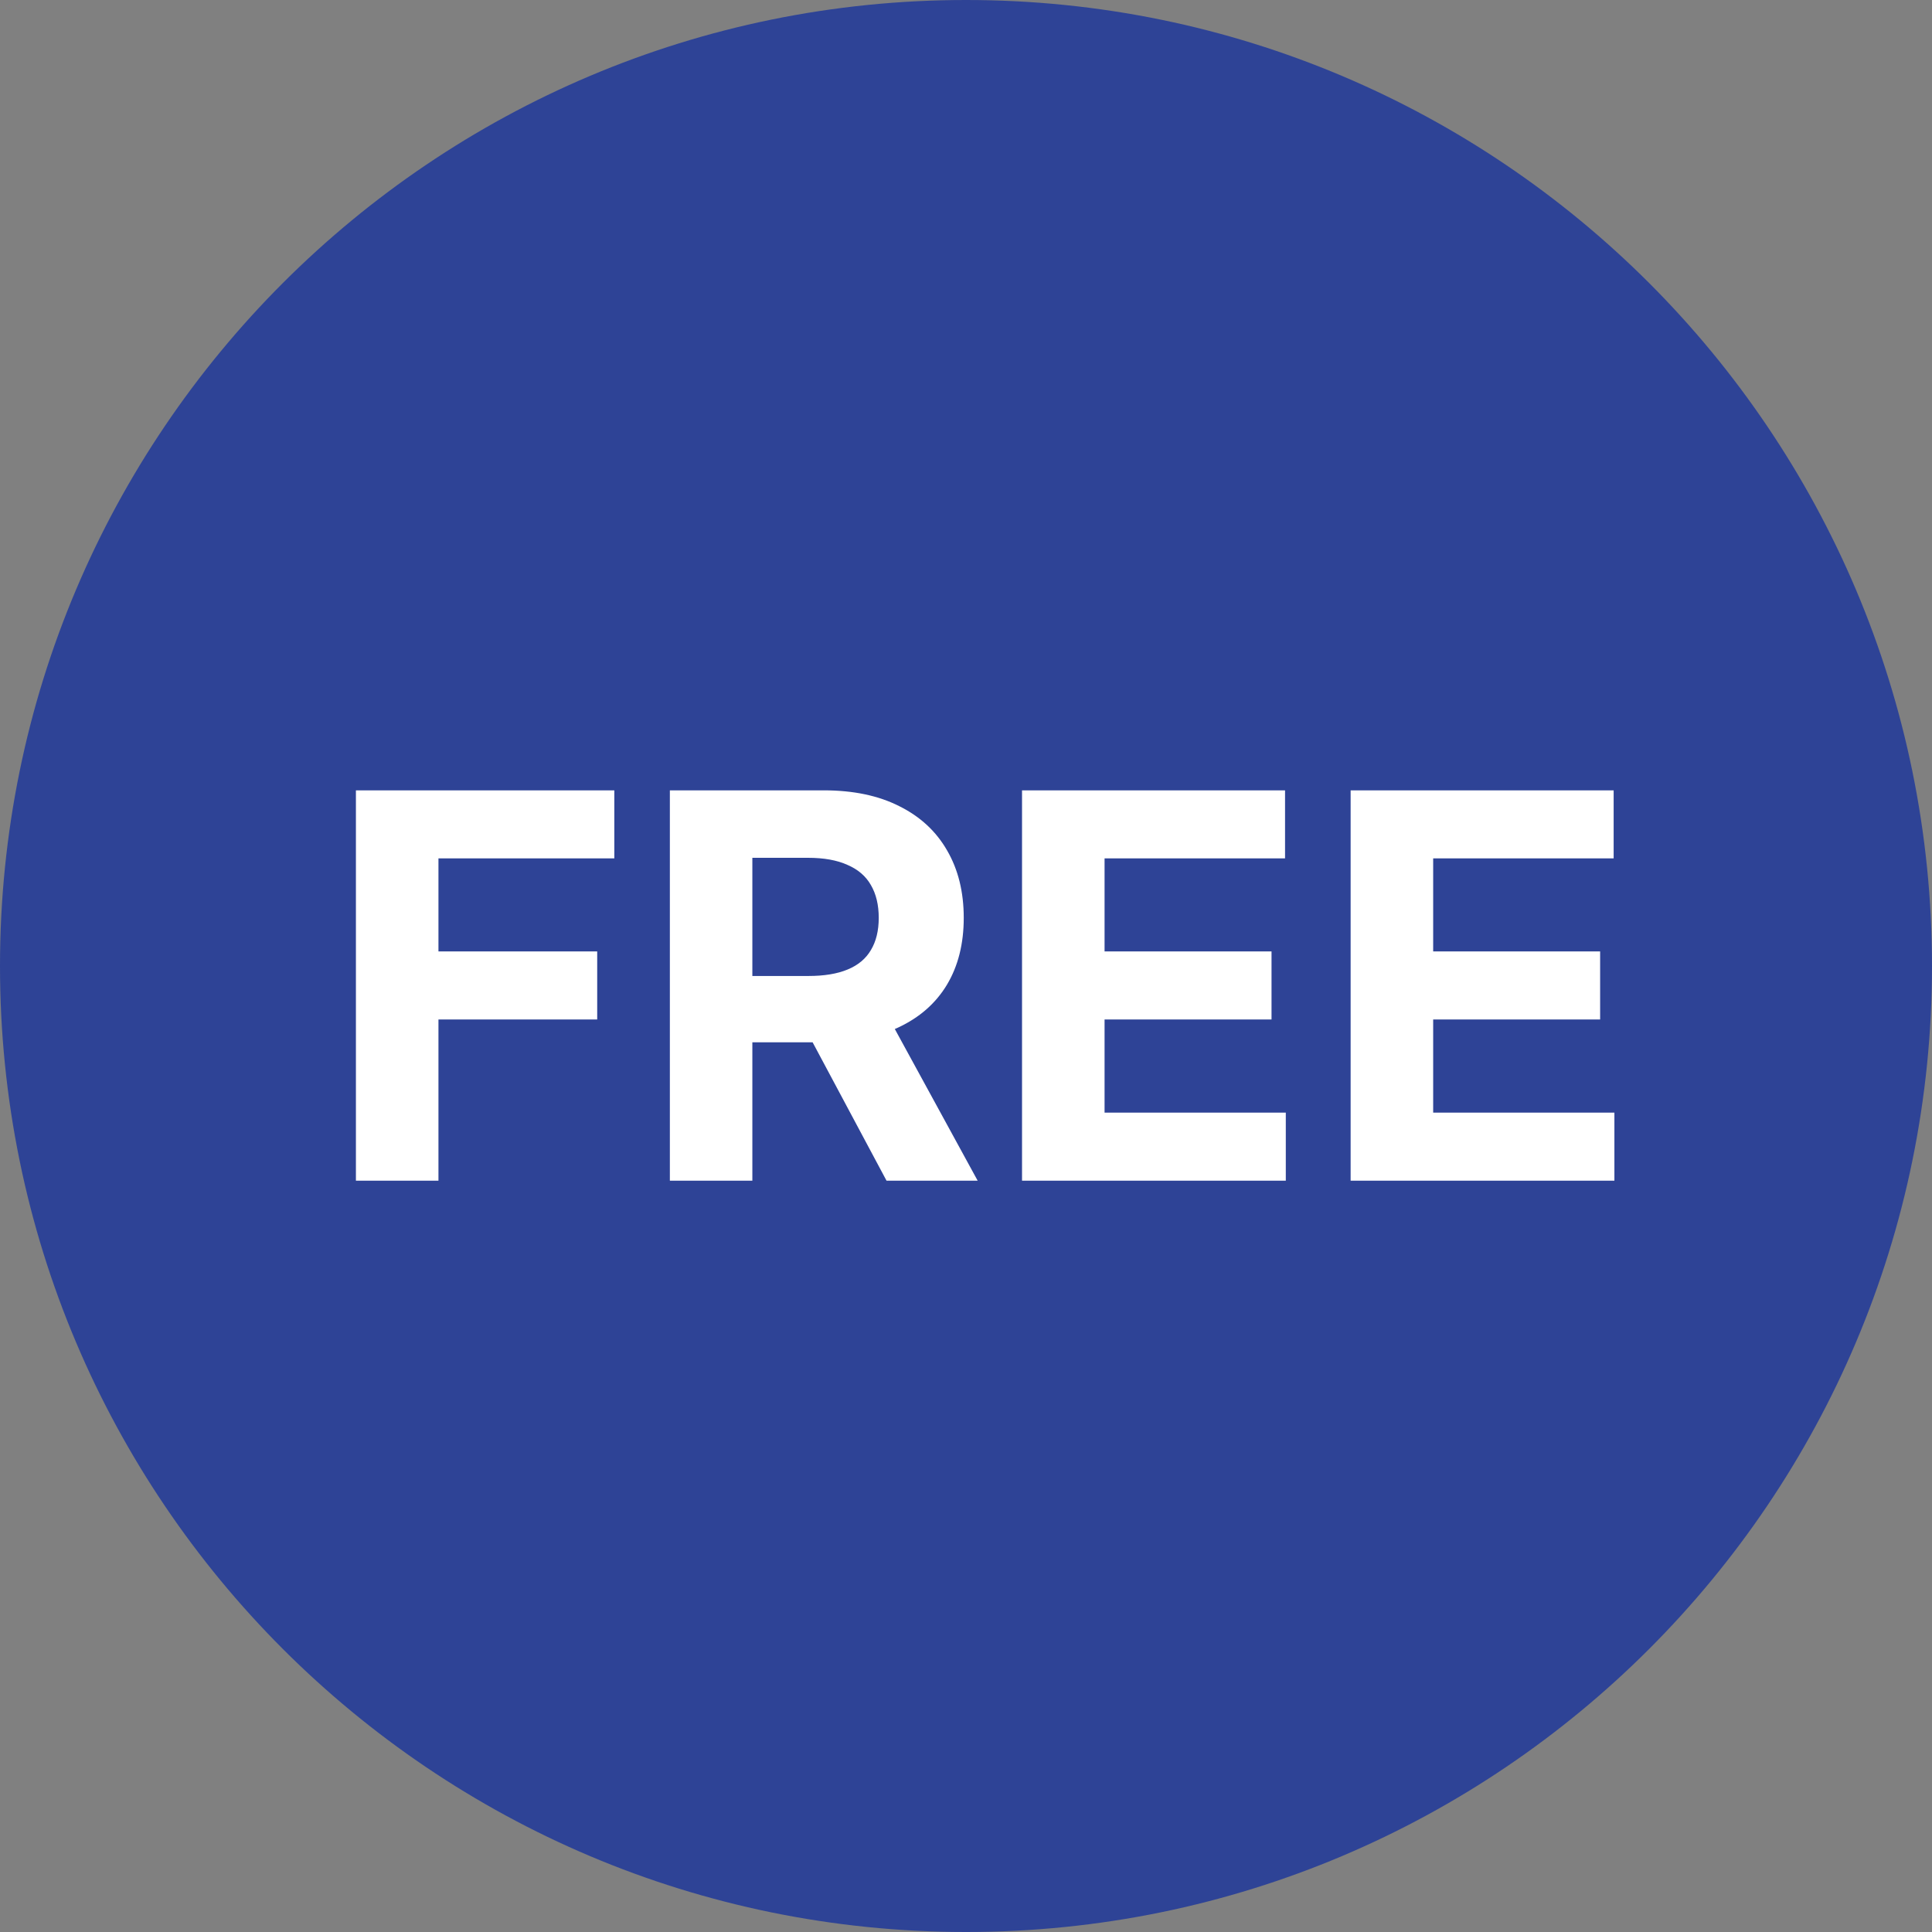 <svg width="36" height="36" viewBox="0 0 36 36" fill="none" xmlns="http://www.w3.org/2000/svg">
<rect x="0" y="0" width="36" height="36" fill="#808080" stroke="none"/>
<path d="M36 18C36 27.941 27.941 36 18 36C8.059 36 0 27.941 0 18C0 8.059 8.059 0 18 0C27.941 0 36 8.059 36 18Z" fill="#2E4396"/>
<path d="M6.632 22V14.727H11.447V15.995H8.17V17.728H11.128V18.996H8.17V22H6.632ZM12.482 22V14.727H15.351C15.9 14.727 16.369 14.825 16.757 15.022C17.148 15.216 17.445 15.492 17.649 15.849C17.855 16.204 17.958 16.622 17.958 17.103C17.958 17.586 17.853 18.001 17.645 18.349C17.437 18.695 17.135 18.96 16.739 19.145C16.346 19.329 15.871 19.422 15.312 19.422H13.391V18.186H15.063C15.357 18.186 15.601 18.146 15.795 18.065C15.989 17.985 16.134 17.864 16.228 17.703C16.325 17.542 16.374 17.342 16.374 17.103C16.374 16.861 16.325 16.658 16.228 16.492C16.134 16.326 15.988 16.201 15.791 16.116C15.597 16.028 15.352 15.984 15.056 15.984H14.019V22H12.482ZM16.409 18.69L18.217 22H16.519L14.751 18.69H16.409ZM19.044 22V14.727H23.945V15.995H20.582V17.728H23.693V18.996H20.582V20.732H23.959V22H19.044ZM25.167 22V14.727H30.068V15.995H26.705V17.728H29.816V18.996H26.705V20.732H30.082V22H25.167Z" fill="white"/>
</svg>
